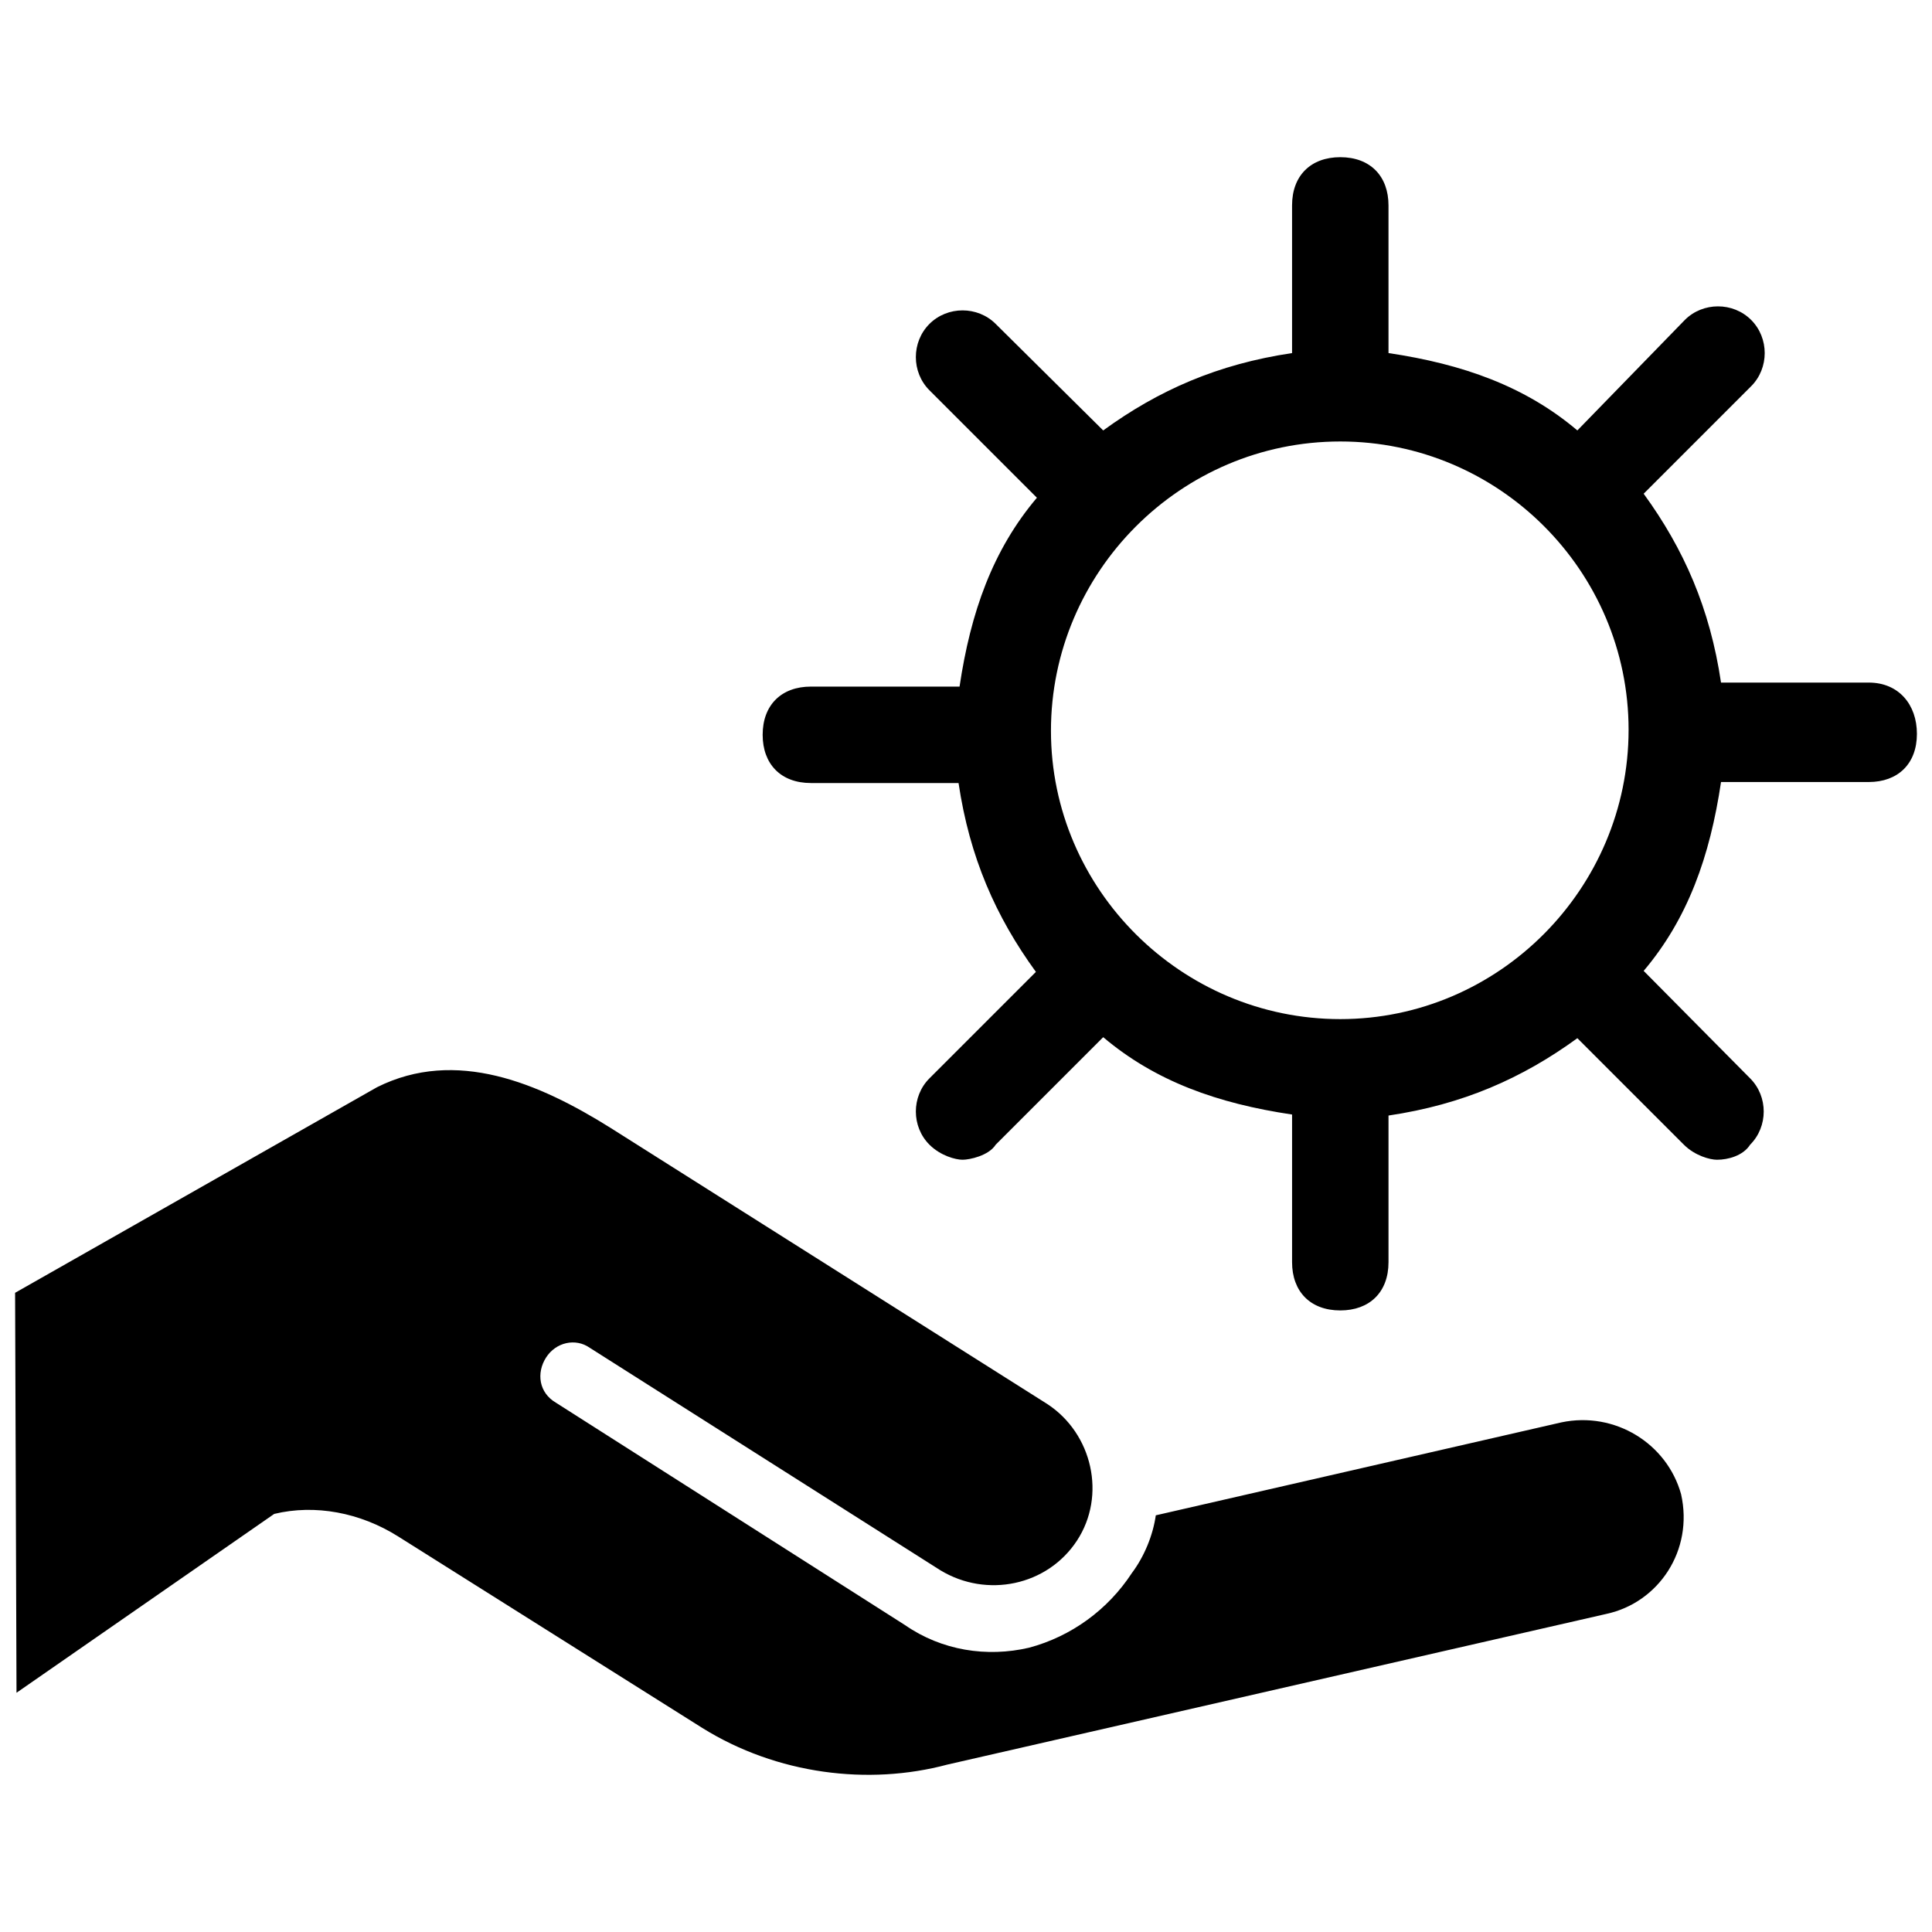 <?xml version="1.0" encoding="UTF-8"?>
<svg xmlns="http://www.w3.org/2000/svg" xmlns:xlink="http://www.w3.org/1999/xlink" fill="#000000" version="1.1" id="earth" width="800px" height="800px" viewBox="0 0 256 219" xml:space="preserve">
<path d="M206.891,169.972l-53.742,12.316c-0.373,2.612-1.493,5.411-3.172,7.651c-3.172,4.852-8.024,8.397-13.622,9.89  c-5.598,1.306-11.569,0.373-16.421-2.986l-46.278-29.483c-2.239-1.306-2.612-3.919-1.306-5.971c1.306-2.053,3.919-2.612,5.785-1.306  l46.464,29.483c6.158,3.732,14.182,2.053,18.101-3.919c3.919-5.971,2.053-14.182-3.919-18.101l-57.847-36.574  c-9.517-5.971-20.526-10.636-30.976-5.411L2,152.804L2.187,205.8l34.148-23.699c5.412-1.306,11.383-0.187,16.421,2.986  l40.306,25.378c9.89,6.158,22.019,7.651,32.469,4.852l87.331-19.967c6.904-1.493,11.569-8.397,9.89-15.861  C220.886,172.771,213.982,168.479,206.891,169.972z M247.611,71.945h-19.568c-1.464-9.85-4.925-17.704-10.25-25.025l14.243-14.243  c2.396-2.396,2.396-6.389,0-8.785c-2.396-2.396-6.389-2.396-8.785,0l-14.243,14.642c-6.922-5.857-15.175-8.785-25.025-10.25V8.717  c0-3.86-2.396-6.389-6.389-6.389c-3.86,0-6.389,2.396-6.389,6.389v19.568c-9.85,1.464-17.704,4.925-25.025,10.25l-14.243-14.11  c-2.396-2.396-6.389-2.396-8.785,0c-2.396,2.396-2.396,6.389,0,8.785l14.243,14.243c-5.857,6.922-8.785,15.175-10.25,25.025h-19.701  c-3.86,0-6.389,2.396-6.389,6.389c0,3.86,2.396,6.389,6.389,6.389h19.568c1.464,9.85,4.925,17.704,10.25,25.025l-14.11,14.11  c-2.396,2.396-2.396,6.389,0,8.785c1.464,1.464,3.461,1.997,4.393,1.997c0.932,0,3.461-0.532,4.393-1.997l14.243-14.243  c6.922,5.857,15.175,8.785,25.025,10.25v19.568c0,3.86,2.396,6.389,6.389,6.389c3.86,0,6.389-2.396,6.389-6.389v-19.434  c9.85-1.464,17.704-4.925,25.025-10.25l14.11,14.11c1.464,1.464,3.461,1.997,4.393,1.997c1.464,0,3.461-0.532,4.393-1.997  c2.396-2.396,2.396-6.389,0-8.785l-14.11-14.243c5.857-6.922,8.785-15.175,10.25-25.025h19.568c3.86,0,6.389-2.396,6.389-6.389  C254,74.874,251.604,71.945,247.611,71.945z M177.593,39.998c21.032,0,38.203,17.172,38.203,38.203s-17.172,38.336-38.203,38.336  s-38.336-17.172-38.336-38.203S156.429,39.998,177.593,39.998z"></path>
</svg>
